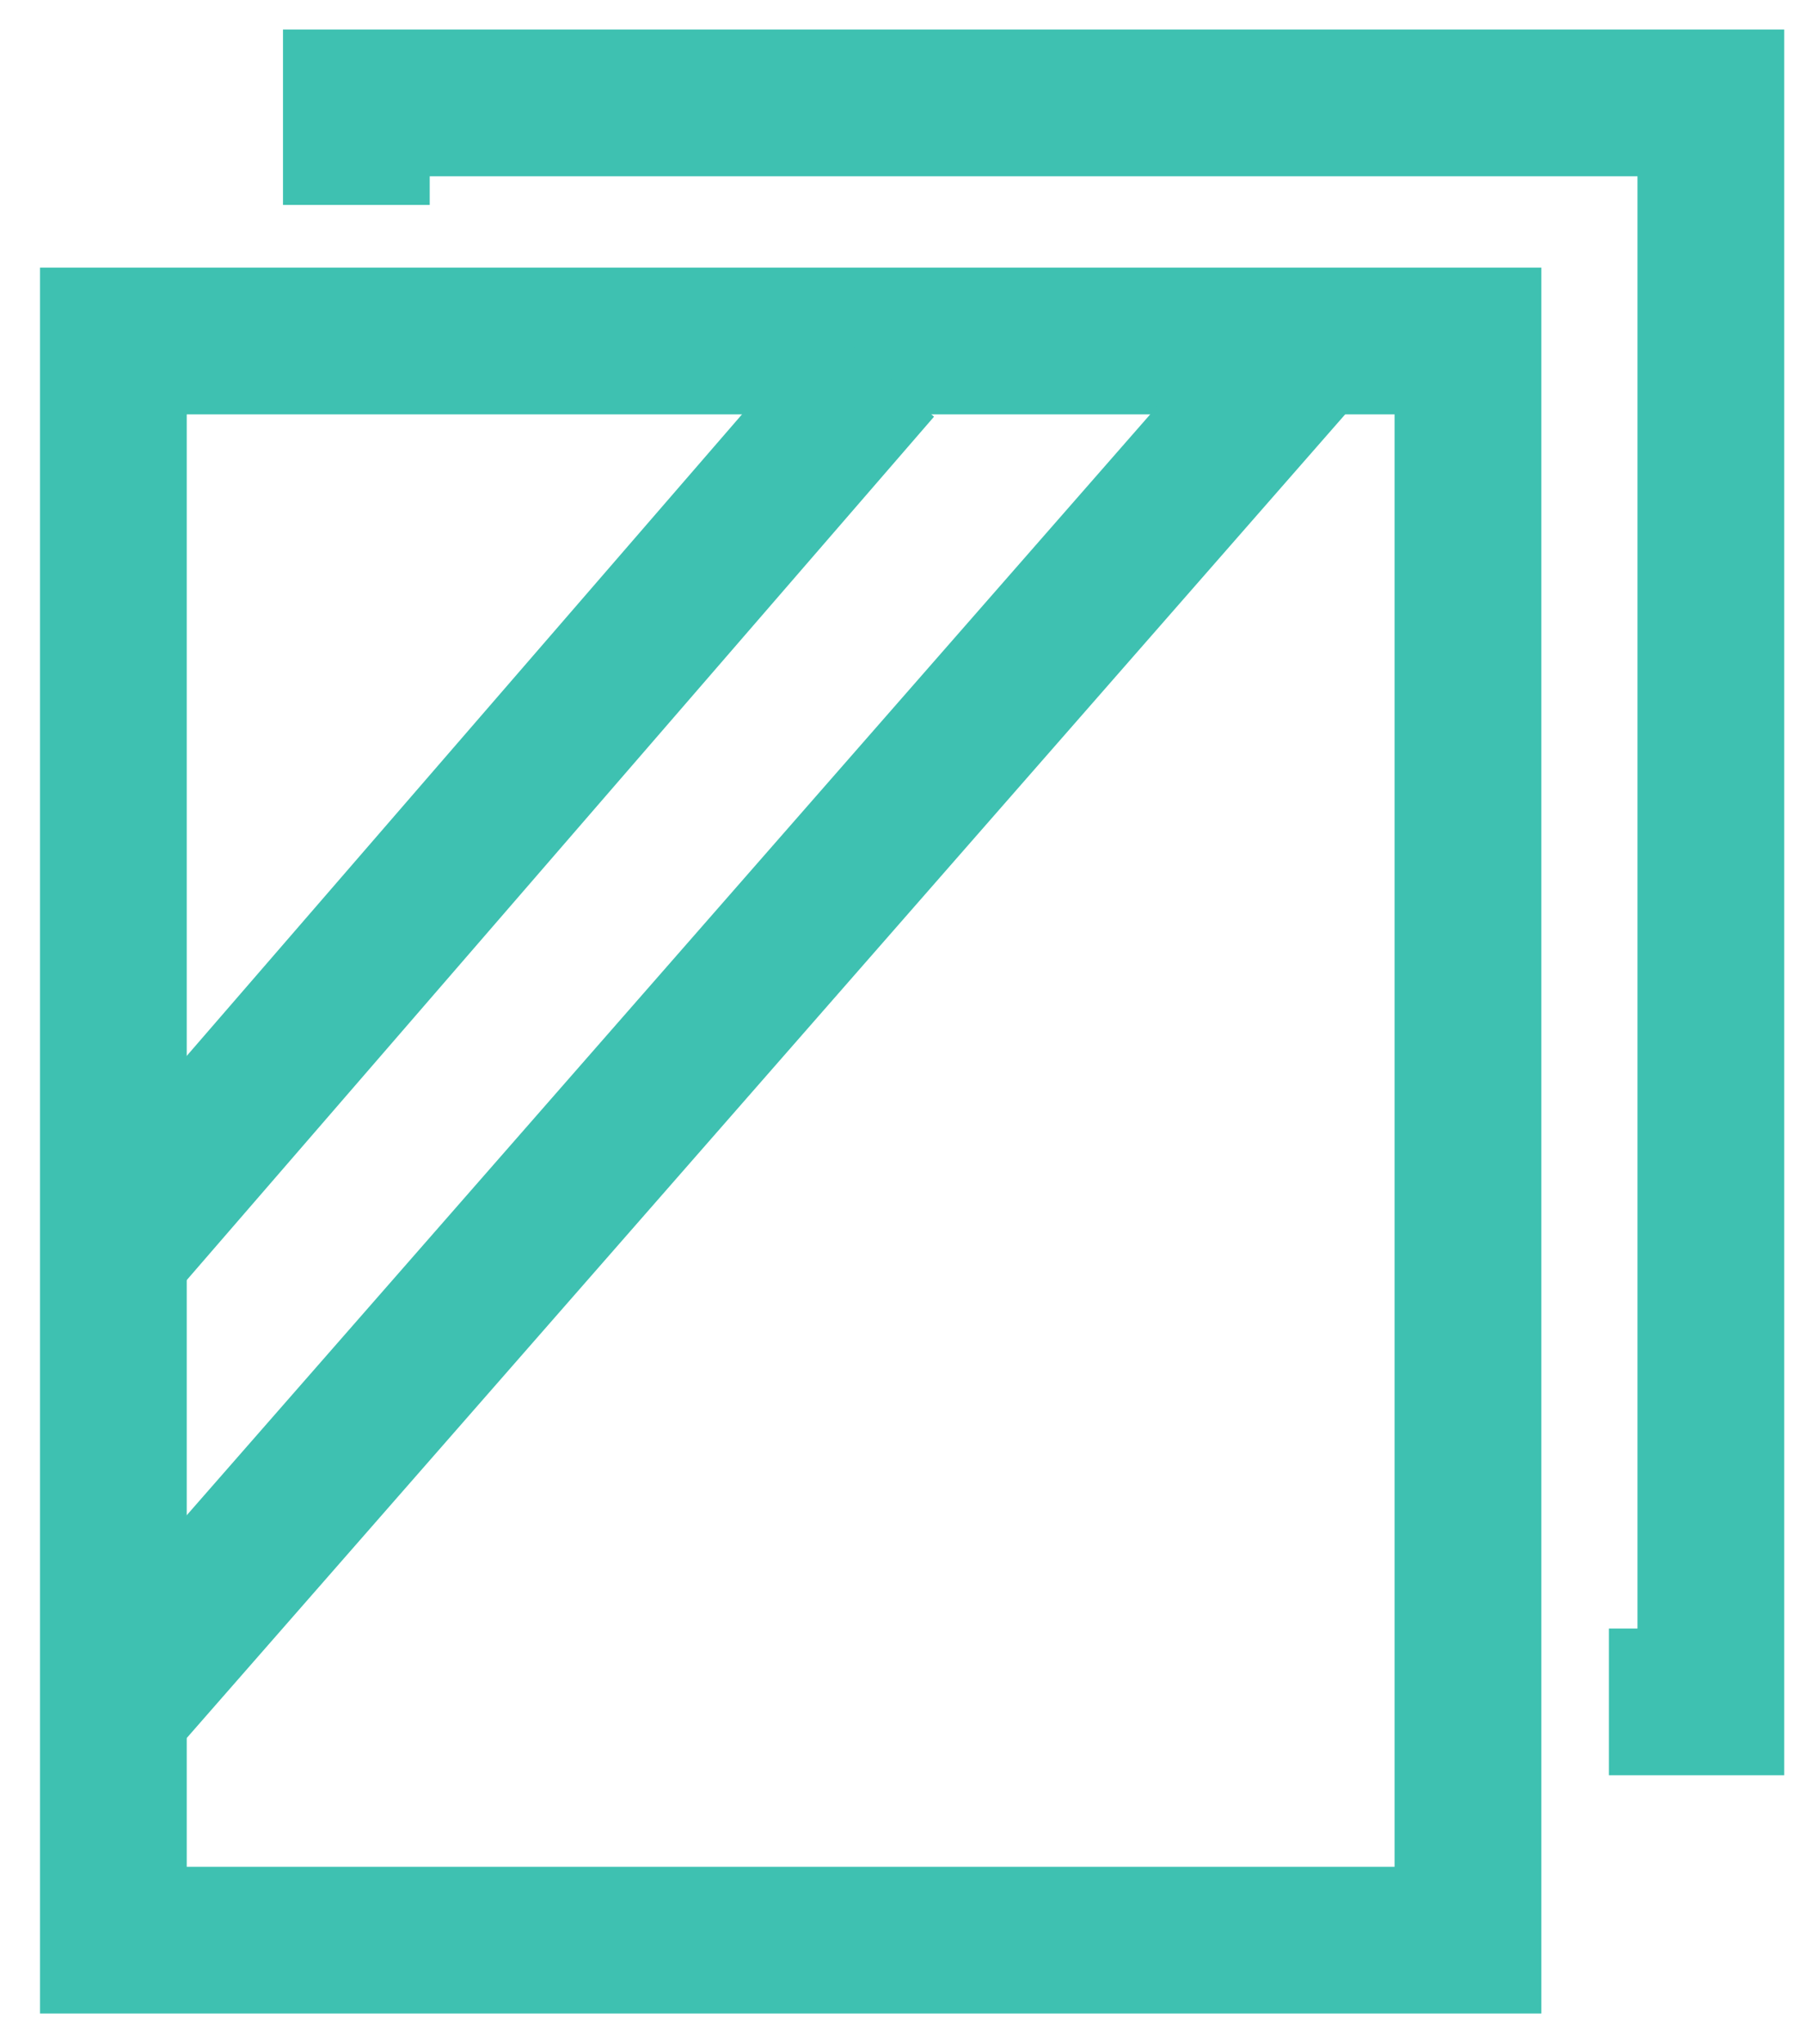 <svg width="45" height="51" viewBox="0 0 45 51" fill="none" xmlns="http://www.w3.org/2000/svg">
<g clip-path="url(#clip0_5851_248536)">
<path d="M36.617 8.508H2.828V48.403H36.617V8.508Z" stroke="#3EC1B1" stroke-width="3.66" stroke-miterlimit="10"/>
<path d="M8.889 5.112V2.568H42.677V42.459H40.133" stroke="#3EC1B1" stroke-width="3.66" stroke-miterlimit="10"/>
<path d="M32.304 8.988L3.008 42.467" stroke="#3EC1B1" stroke-width="3.66" stroke-miterlimit="10"/>
<path d="M21.915 9.198L3.232 30.787" stroke="#3EC1B1" stroke-width="3.66" stroke-miterlimit="10"/>
</g>
<defs>
<clipPath id="clip0_5851_248536">
<rect width="44.297" height="50.28" fill="white" transform="translate(0.607 0.349)"/>
</clipPath>
</defs>
</svg>
